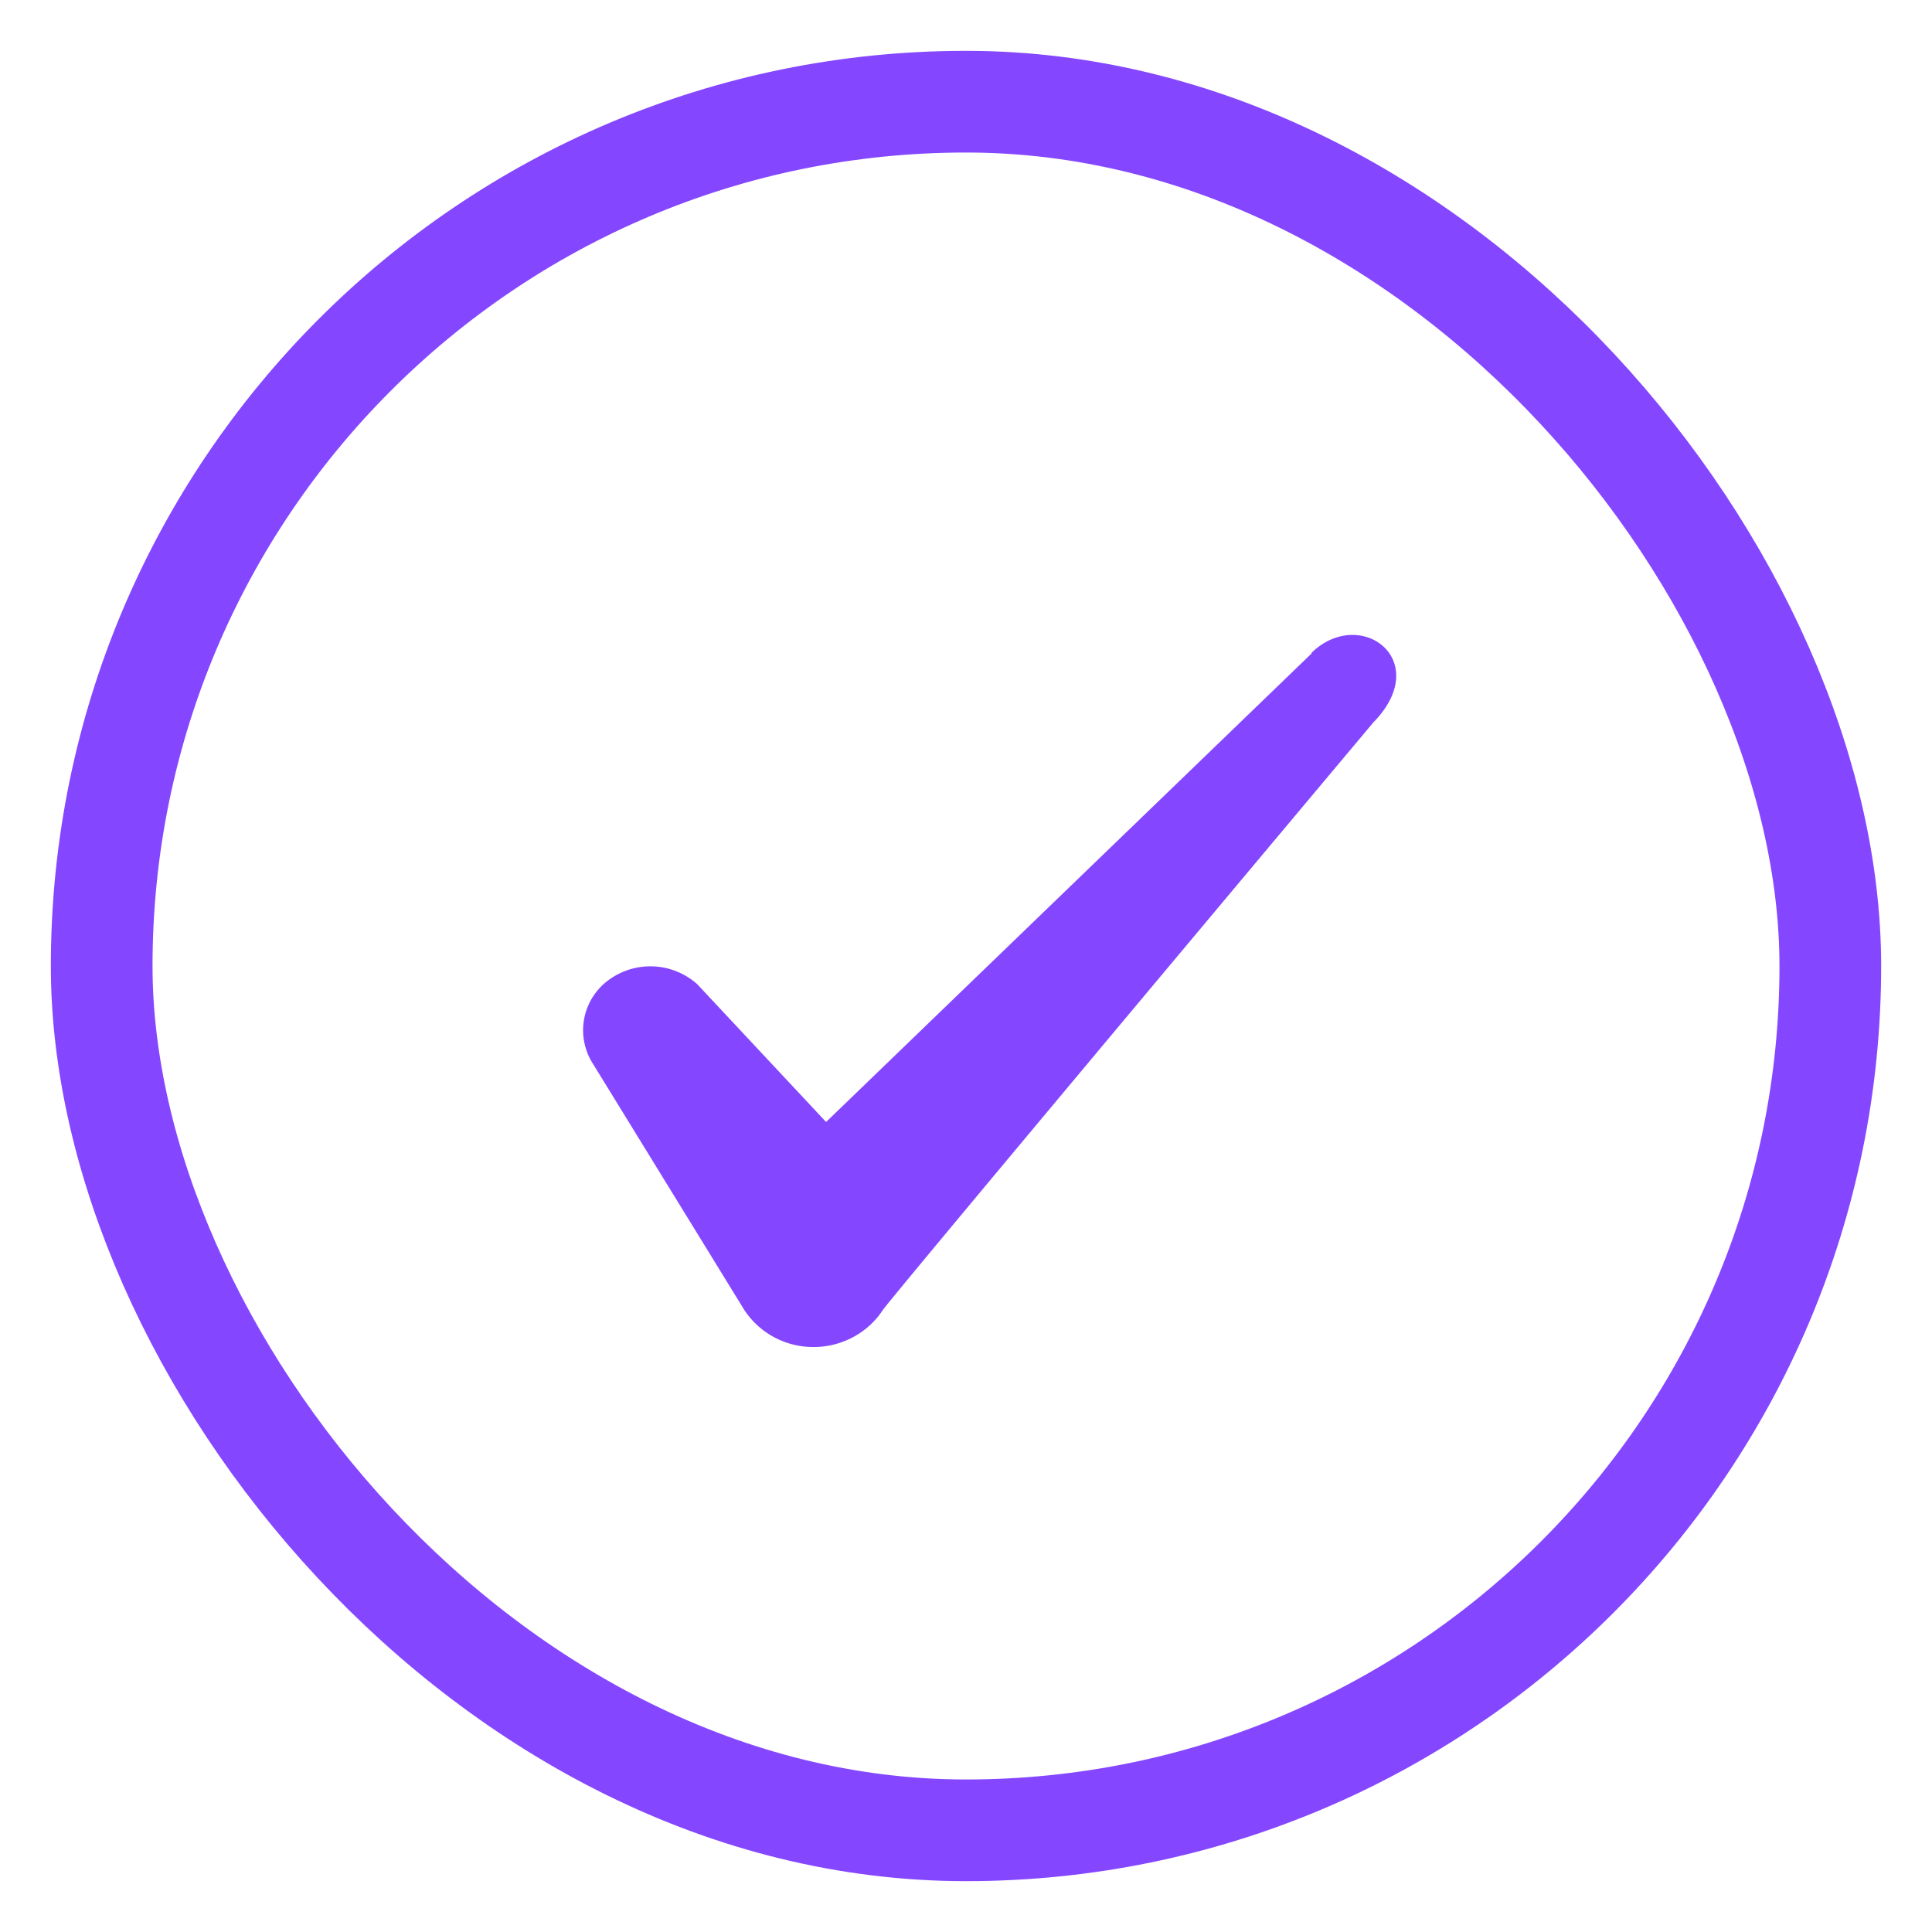 <svg width="19" height="19" fill="none" xmlns="http://www.w3.org/2000/svg"><path fill-rule="evenodd" clip-rule="evenodd" d="m12.898 6.427-4.774 4.607L6.858 9.68a.692.692 0 0 0-.867-.046.611.611 0 0 0-.173.806l1.5 2.44a.81.81 0 0 0 .686.367c.274 0 .534-.14.68-.367.24-.313 4.82-5.773 4.82-5.773.6-.613-.126-1.153-.606-.687v.007Z" fill="#8447FF"/><rect x="1" y="1" width="17" height="17" rx="8.5" stroke="#8447FF"/></svg>